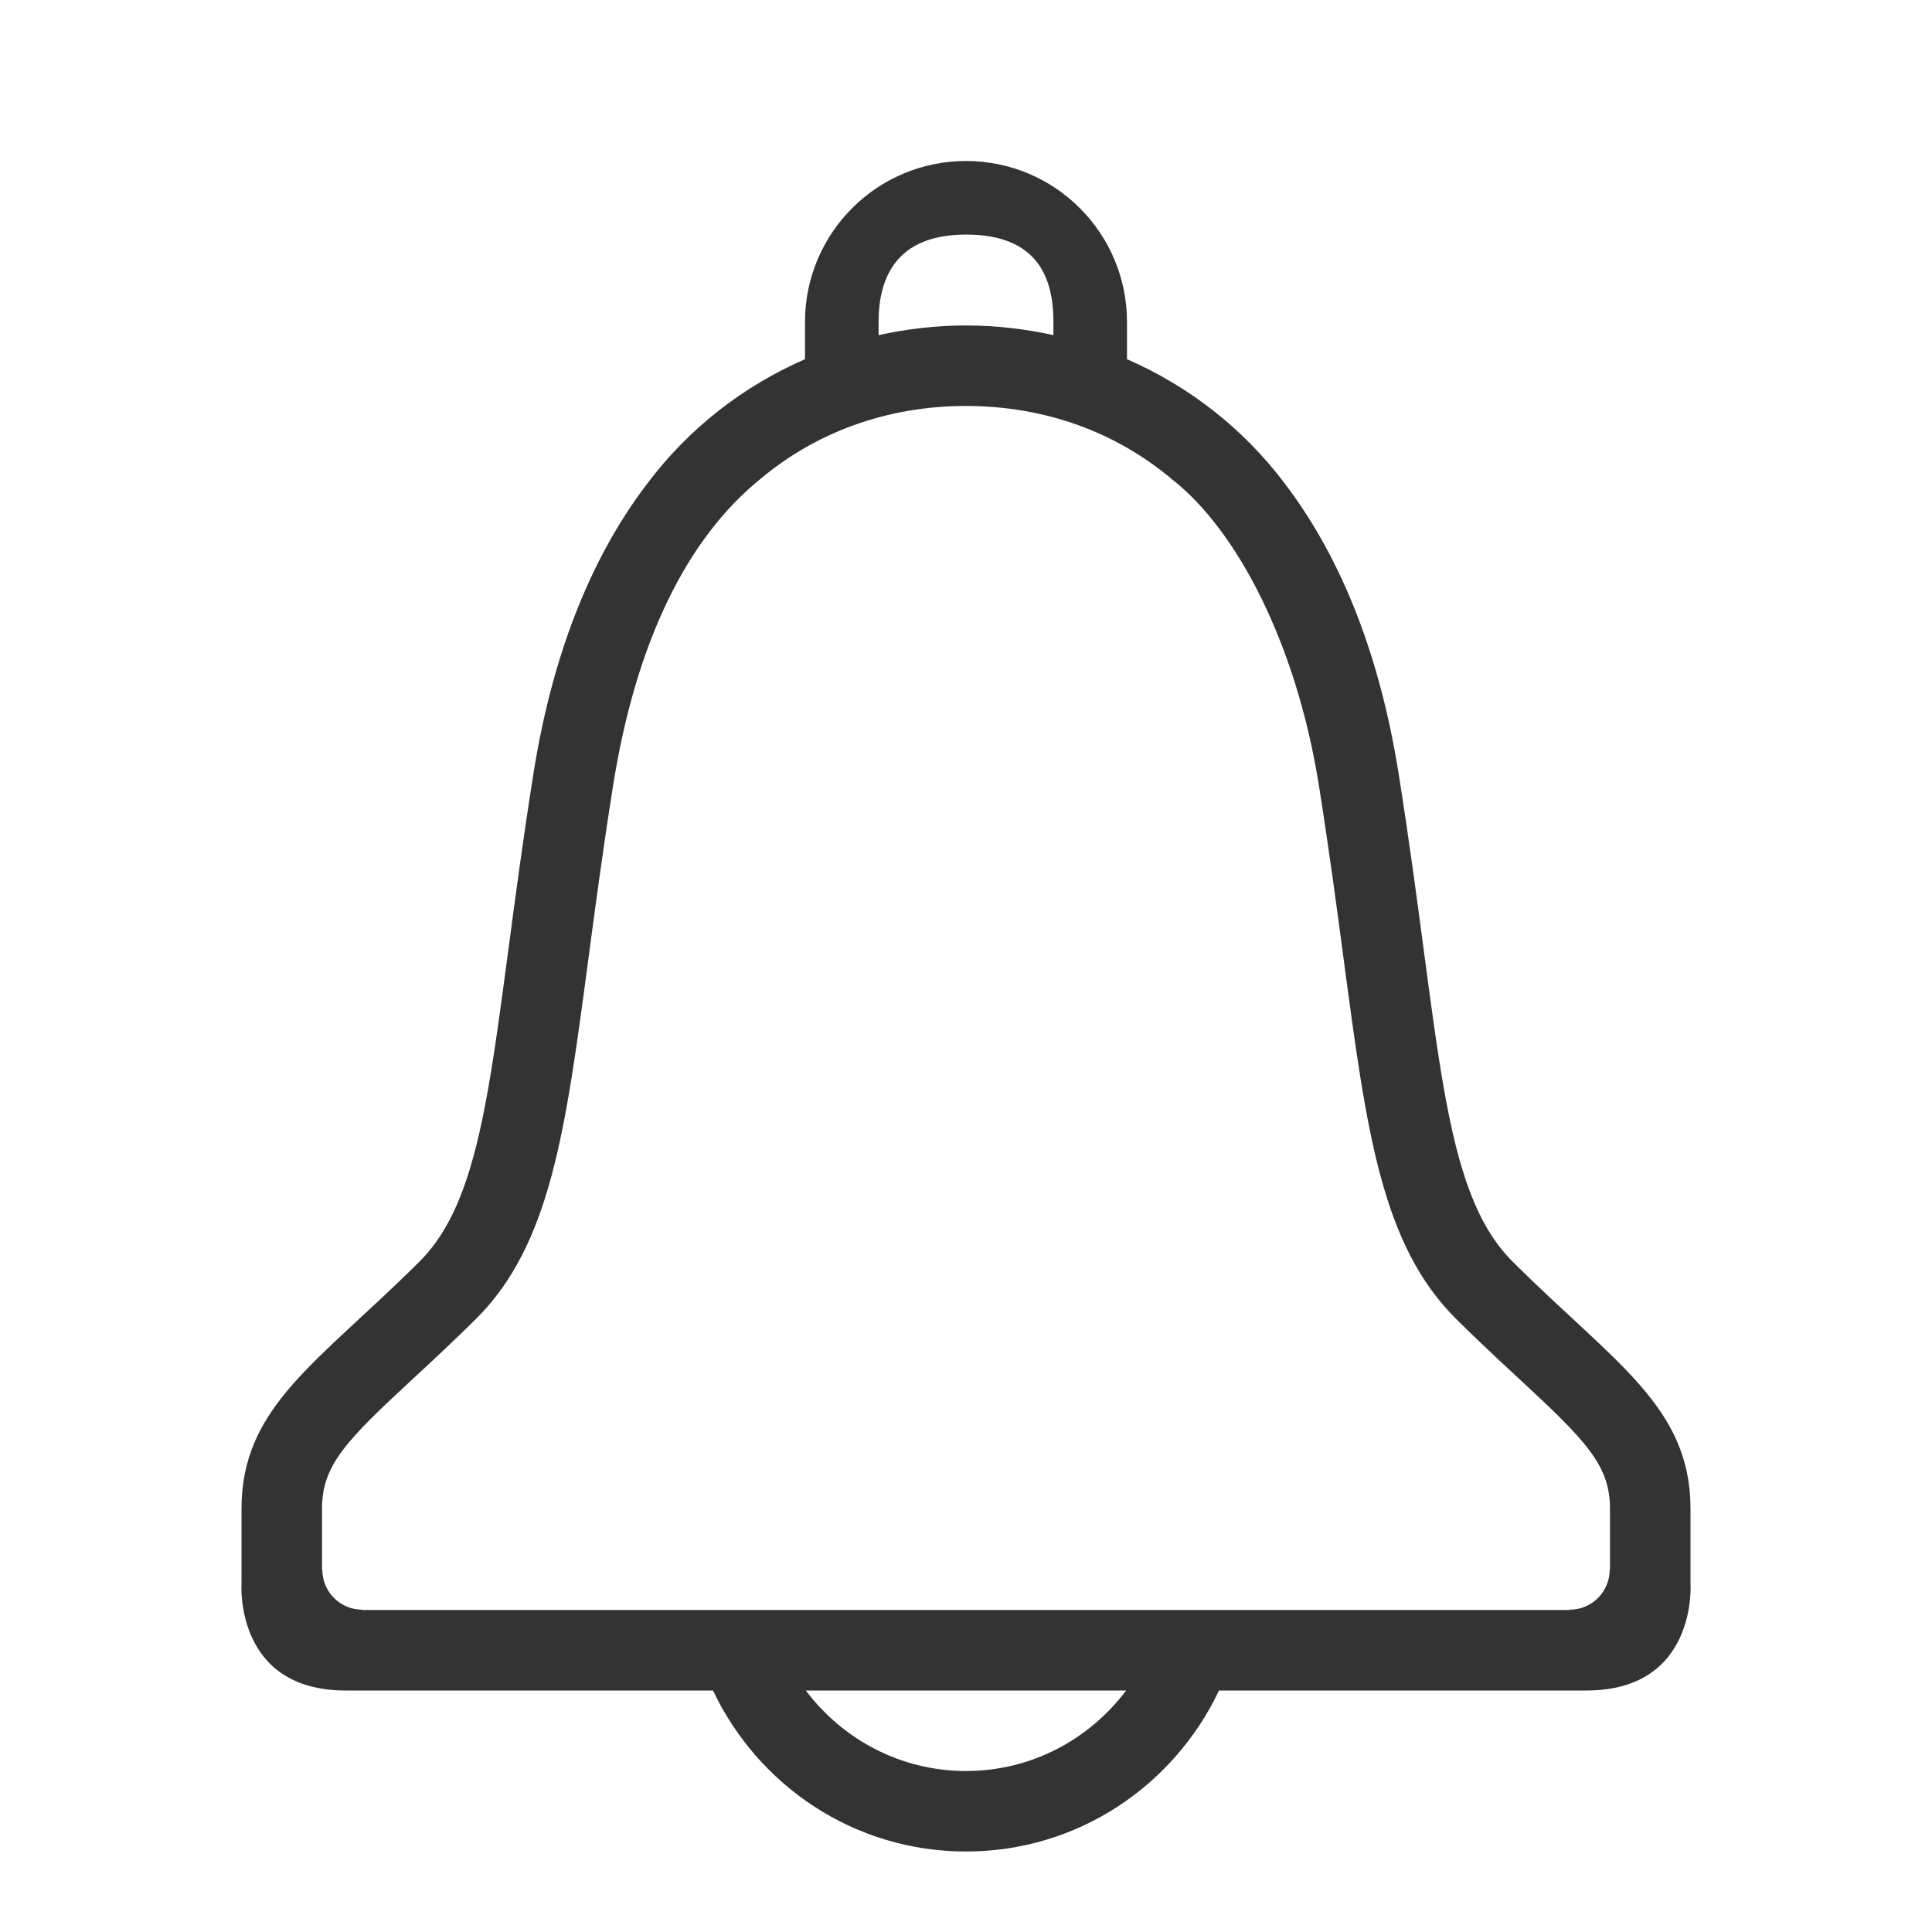 <?xml version="1.0" encoding="UTF-8"?>
<!-- Generator: Adobe Illustrator 23.0.1, SVG Export Plug-In . SVG Version: 6.00 Build 0)  -->
<svg xmlns="http://www.w3.org/2000/svg" xmlns:xlink="http://www.w3.org/1999/xlink" x="0px" y="0px" width="24px" height="24px" viewBox="0 0 24 24" style="enable-background:new 0 0 24 24;" xml:space="preserve">
<style type="text/css">
	.st0{fill:#333333;}
</style>
<path id="Bell_2_" class="st0" d="M21,19.671c0,0,0-0.619,0-0.927c0-1.272-0.945-1.812-2.208-3.07  c-0.905-0.901-0.896-2.771-1.417-6.06C17.116,7.985,16.585,6.825,15.955,6C15.444,5.324,14.774,4.8,14,4.462V4  c0-1.105-0.895-2-2-2s-2,0.895-2,2v0.462C9.226,4.8,8.556,5.324,8.046,6C7.415,6.825,6.884,7.985,6.626,9.614  c-0.521,3.289-0.512,5.159-1.417,6.06C3.945,16.932,3,17.471,3,18.744c0,0.309,0,0.927,0,0.927S2.908,21,4.294,21  c0.186,0,2.123,0,4.563,0c0.56,1.18,1.75,2,3.143,2s2.583-0.82,3.143-2c2.44,0,4.378,0,4.563,0  C21.092,21,21,19.671,21,19.671z M10.914,4c0-0.552,0.221-1.086,1.086-1.086c0.888,0,1.086,0.534,1.086,1.086v0.163  C12.738,4.087,12.375,4.043,12,4.043c-0.376,0-0.738,0.044-1.086,0.12V4z M12,22c-0.816,0-1.534-0.395-1.99-1  c1.3,0,2.679,0,3.979,0C13.534,21.605,12.816,22,12,22z M20,19.5h-0.004c0,0.274-0.222,0.496-0.496,0.496V20h-15v-0.004  c-0.274,0-0.496-0.222-0.496-0.496H4v-0.756c0-0.543,0.294-0.843,1.145-1.63c0.238-0.221,0.496-0.46,0.769-0.731  c0.923-0.919,1.11-2.326,1.393-4.455c0.085-0.638,0.18-1.355,0.307-2.157C7.898,7.974,8.532,6.695,9.436,5.958  C10.132,5.37,11.018,5.043,12,5.043c0.983,0,1.869,0.327,2.565,0.916c0.788,0.617,1.537,2.015,1.821,3.811  c0.127,0.802,0.222,1.519,0.307,2.157c0.283,2.129,0.47,3.536,1.393,4.455c0.273,0.271,0.531,0.511,0.769,0.731  C19.706,17.901,20,18.201,20,18.744V19.5z"></path>
</svg>
